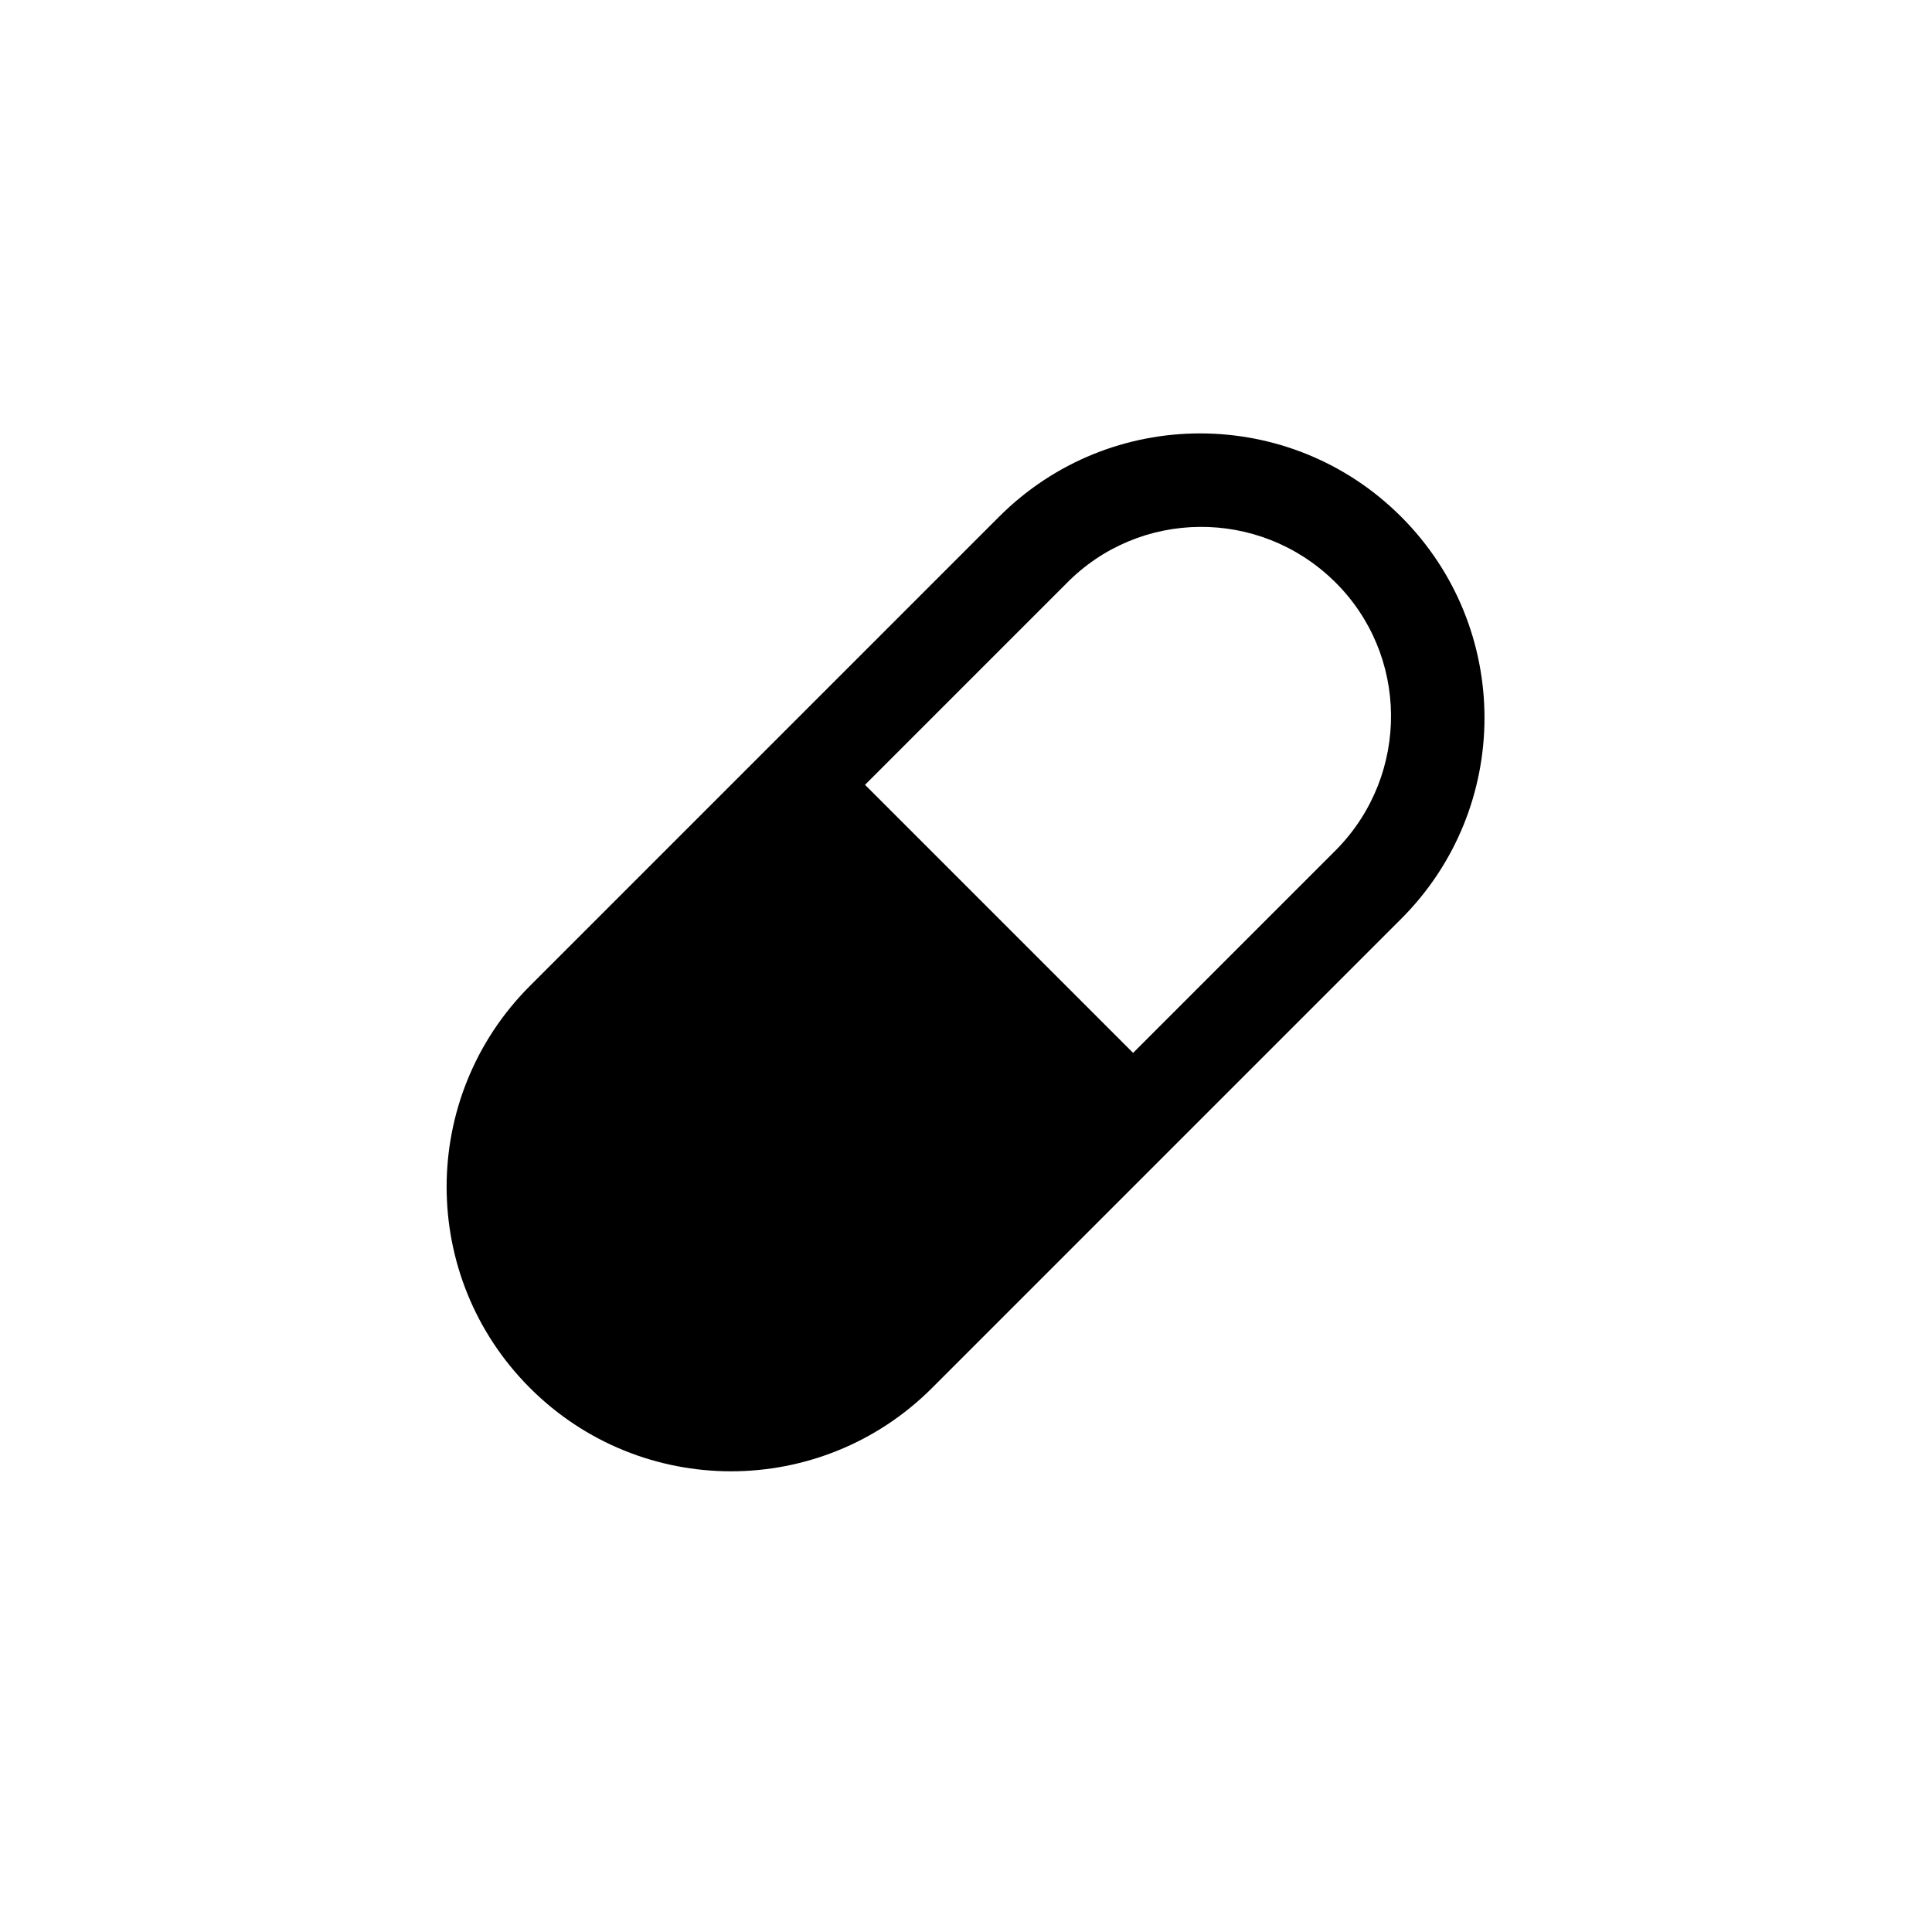 <svg viewBox="0 0 21.91 21.6" xmlns="http://www.w3.org/2000/svg" id="Artwork">
  <defs>
    <style>
      .cls-1 {
        fill-rule: evenodd;
      }
    </style>
  </defs>
  <path d="M11.33,5.86c1.26-1.26,3.3-1.26,4.56,0,1.26,1.26,1.26,3.3,0,4.56l-5.32,5.32c-1.26,1.26-3.3,1.26-4.56,0-1.26-1.26-1.26-3.3,0-4.56l5.32-5.32ZM15.13,9.66l-2.28,2.28-3.04-3.04,2.28-2.28c.83-.85,2.19-.86,3.04-.03s.86,2.19.03,3.04c-.01.01-.02.02-.03.03h0Z" class="cls-1" data-name="Path 2" id="Path_2"></path>
</svg>